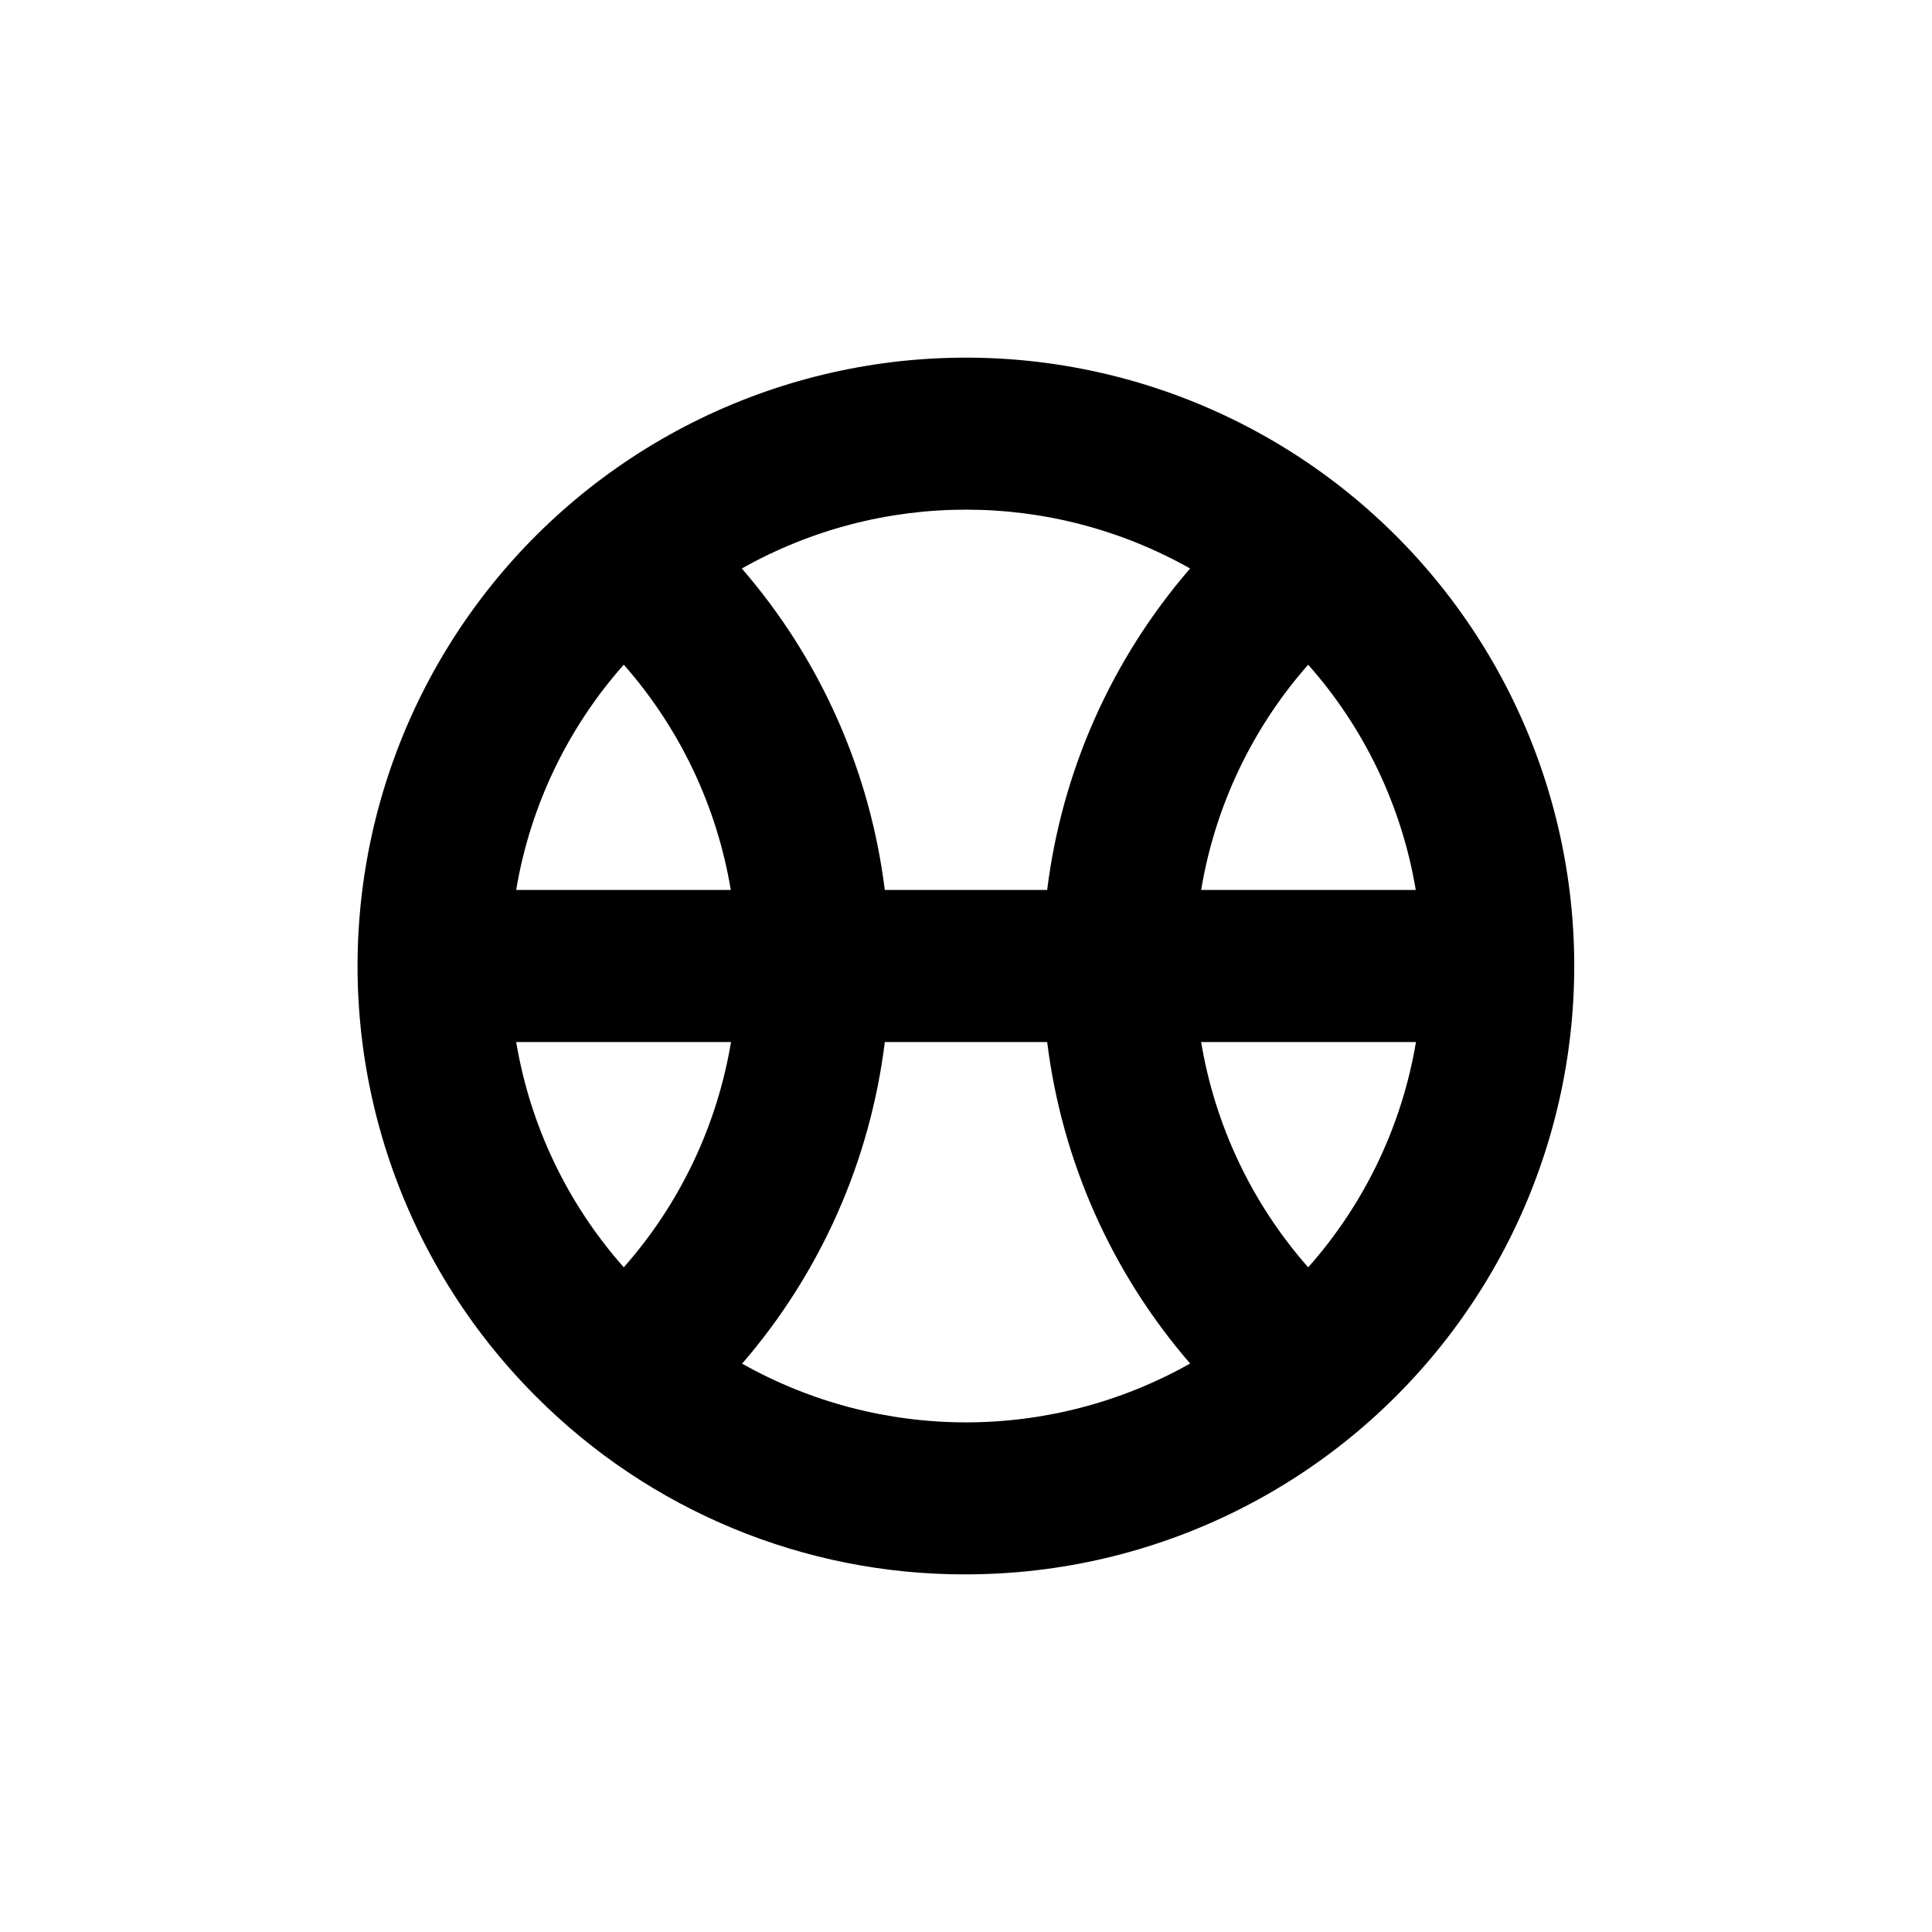 <?xml version="1.0" encoding="UTF-8"?>
<!-- Uploaded to: ICON Repo, www.iconrepo.com, Generator: ICON Repo Mixer Tools -->
<svg fill="#000000" width="800px" height="800px" version="1.1" viewBox="144 144 512 512" xmlns="http://www.w3.org/2000/svg">
 <path d="m400 561.22c50.121-0.008 97.387-23.328 127.89-63.098 30.508-39.766 40.781-91.461 27.801-139.87-12.98-48.41-47.734-88.031-94.043-107.21-46.309-19.176-98.902-15.719-142.3 9.348s-72.676 68.891-79.215 118.59c-6.535 49.691 10.414 99.598 45.859 135.04 30.172 30.332 71.227 47.328 114.01 47.207zm-90.688-81.367c-14.922-16.828-24.805-37.516-28.516-59.699h56.93c-3.695 22.168-13.539 42.852-28.414 59.699zm31.387 25.492c20.754-24.027 33.906-53.68 37.785-85.191h43.027c3.91 31.523 17.094 61.176 37.887 85.191-36.871 20.797-81.93 20.797-118.8 0zm149.98-25.492c-14.855-16.855-24.68-37.539-28.363-59.699h56.93c-3.723 22.188-13.625 42.879-28.566 59.699zm28.516-100h-56.879c3.684-22.164 13.508-42.848 28.363-59.703 14.922 16.828 24.805 37.52 28.516 59.703zm-59.801-85.195c-20.793 24.016-33.977 53.668-37.887 85.195h-43.027c-3.906-31.527-17.094-61.18-37.887-85.195 36.871-20.793 81.93-20.793 118.8 0zm-150.09 25.492c14.855 16.855 24.684 37.539 28.363 59.703h-56.879c3.711-22.184 13.594-42.875 28.516-59.703z"/>
</svg>